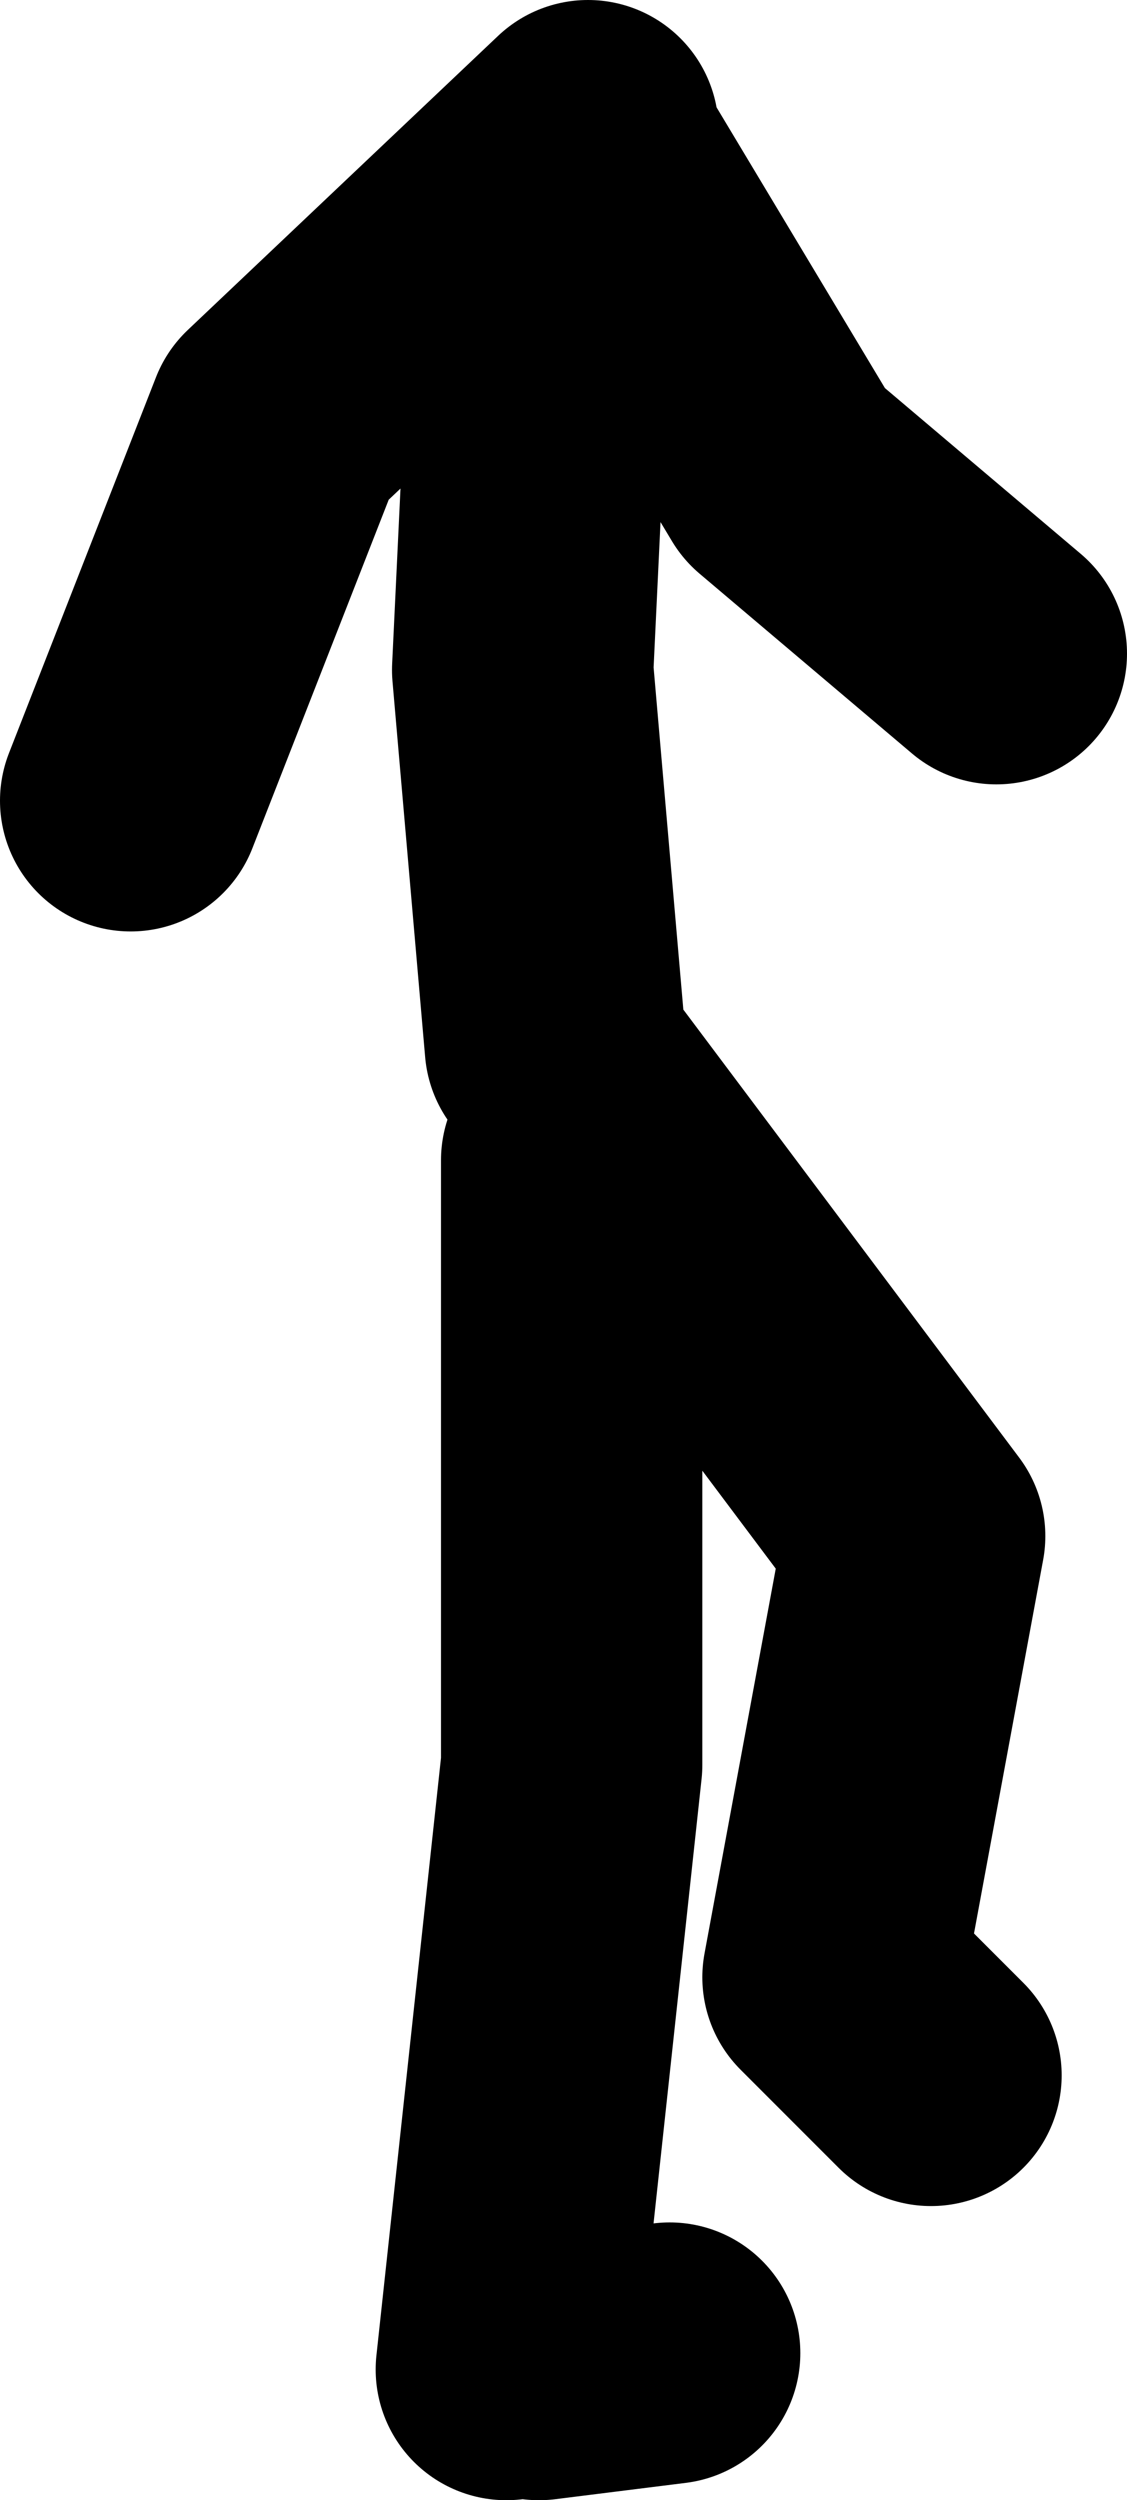 <?xml version="1.0" encoding="UTF-8" standalone="no"?>
<svg xmlns:xlink="http://www.w3.org/1999/xlink" height="76.5px" width="34.5px" xmlns="http://www.w3.org/2000/svg">
  <g transform="matrix(1.0, 0.0, 0.0, 1.0, 225.5, -176.0)">
    <path d="M-208.5 208.0 L-209.5 196.5 -209.0 186.0 -207.5 180.5 -201.5 190.5 -195.0 196.0 M-207.5 180.0 L-217.0 189.0 -221.5 200.5 M-208.0 209.0 L-197.5 223.0 -200.0 236.5 -197.0 239.5 M-210.0 248.5 L-208.0 230.0 -208.0 211.5 M-205.0 248.0 L-209.0 248.5" fill="none" stroke="#000000" stroke-linecap="round" stroke-linejoin="round" stroke-width="8.0"/>
  </g>
</svg>
